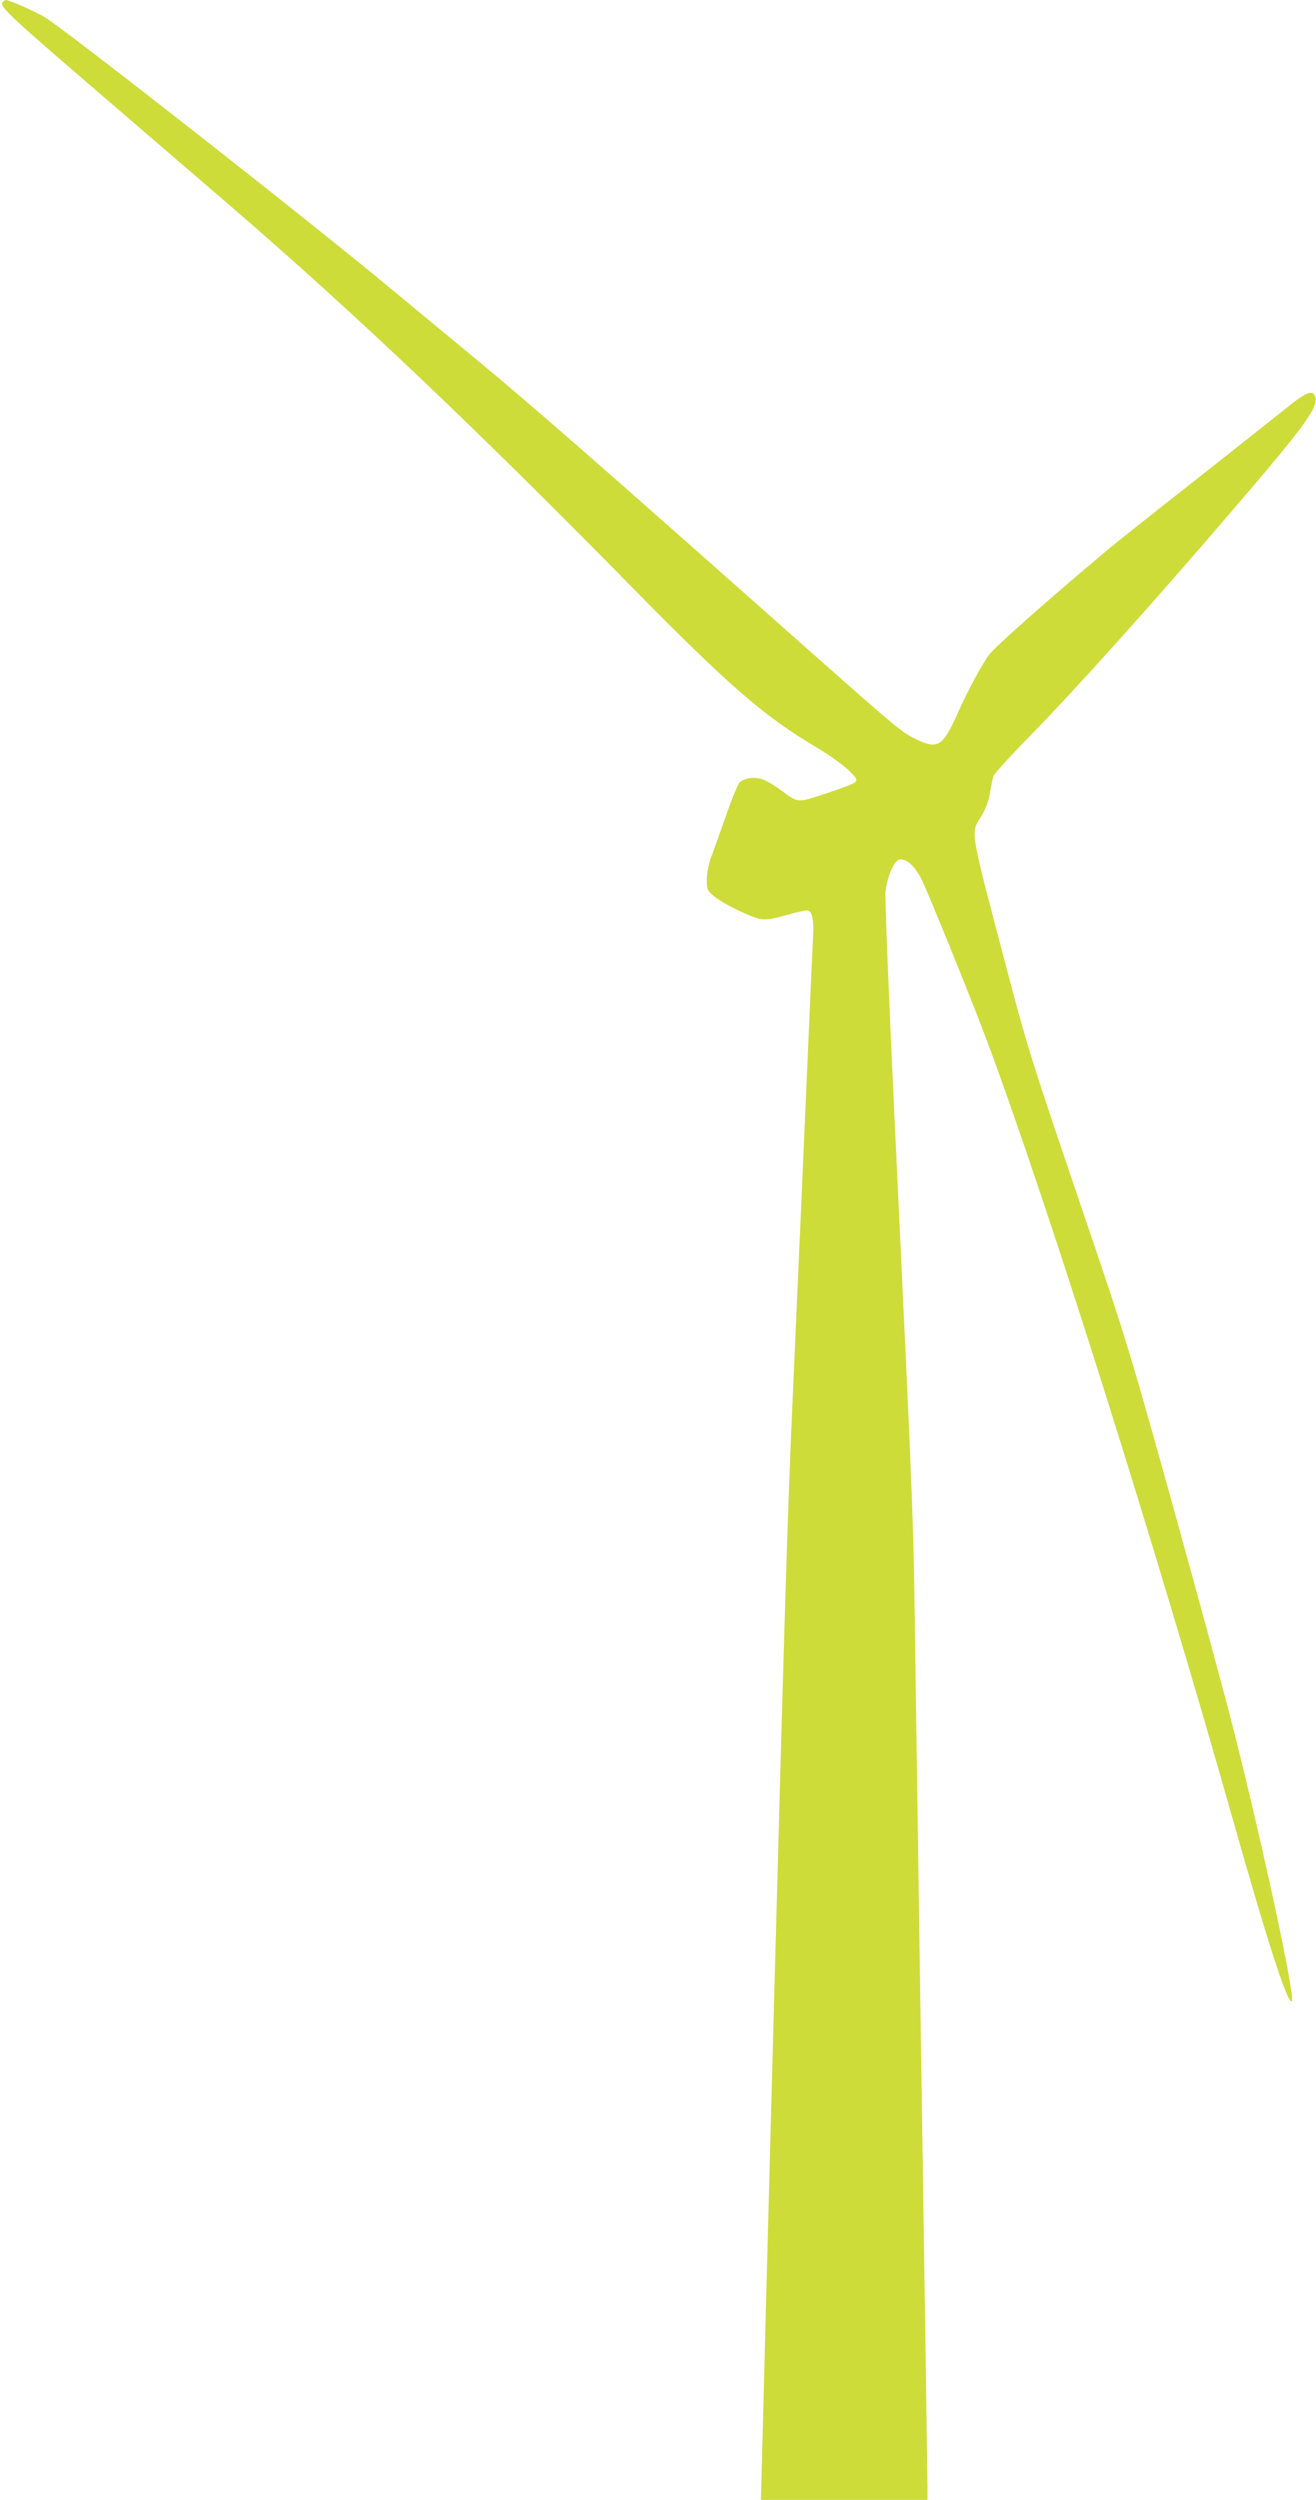 <?xml version="1.0" standalone="no"?>
<!DOCTYPE svg PUBLIC "-//W3C//DTD SVG 20010904//EN"
 "http://www.w3.org/TR/2001/REC-SVG-20010904/DTD/svg10.dtd">
<svg version="1.0" xmlns="http://www.w3.org/2000/svg"
 width="674pt" height="1280pt" viewBox="0 0 674 1280"
 preserveAspectRatio="xMidYMid meet">
<g transform="translate(0,1280) scale(0.1,-0.1)"
fill="#cddc39" stroke="none">
<path d="M12 12787 c-16 -19 46 -77 513 -478 220 -189 519 -447 665 -572 637
-550 1260 -1142 2059 -1956 481 -489 663 -648 930 -806 62 -37 136 -89 164
-116 45 -43 49 -51 37 -64 -8 -8 -76 -34 -150 -58 -150 -49 -139 -50 -232 18
-32 24 -74 49 -94 55 -42 14 -95 6 -117 -18 -9 -10 -41 -87 -70 -172 -30 -85
-64 -181 -76 -212 -12 -33 -21 -81 -21 -112 0 -51 3 -57 37 -85 50 -41 189
-108 240 -117 30 -4 65 1 132 21 50 14 99 25 108 23 23 -4 33 -57 27 -138 -2
-36 -13 -276 -24 -535 -23 -529 -51 -1169 -80 -1820 -19 -416 -36 -922 -60
-1790 -33 -1194 -47 -1725 -60 -2215 -6 -217 -15 -557 -20 -755 -5 -198 -12
-478 -16 -622 l-7 -263 427 0 426 0 0 68 c0 37 -7 506 -15 1042 -21 1381 -33
2228 -45 3045 -13 935 -5 723 -110 2950 -28 589 -48 1096 -45 1129 9 81 47
166 75 166 36 0 75 -35 107 -97 31 -59 258 -618 340 -838 312 -838 856 -2562
1267 -4016 173 -610 273 -916 292 -896 19 19 -144 779 -296 1382 -43 171 -182
684 -309 1140 -217 781 -243 868 -446 1465 -297 875 -301 887 -430 1379 -167
634 -164 617 -111 699 22 35 38 76 46 120 6 37 14 76 17 87 3 11 81 97 172
190 235 239 654 705 1059 1179 385 448 445 534 413 585 -15 23 -52 6 -146 -71
-50 -40 -261 -207 -470 -372 -209 -164 -405 -320 -435 -345 -303 -254 -579
-498 -614 -543 -36 -49 -111 -186 -162 -302 -75 -167 -101 -184 -208 -133 -83
40 -78 36 -756 637 -889 788 -1233 1089 -1490 1301 -63 52 -259 214 -435 360
-430 358 -1674 1333 -1786 1401 -52 31 -181 88 -200 88 -4 0 -11 -6 -17 -13z"/>
</g>
</svg>

